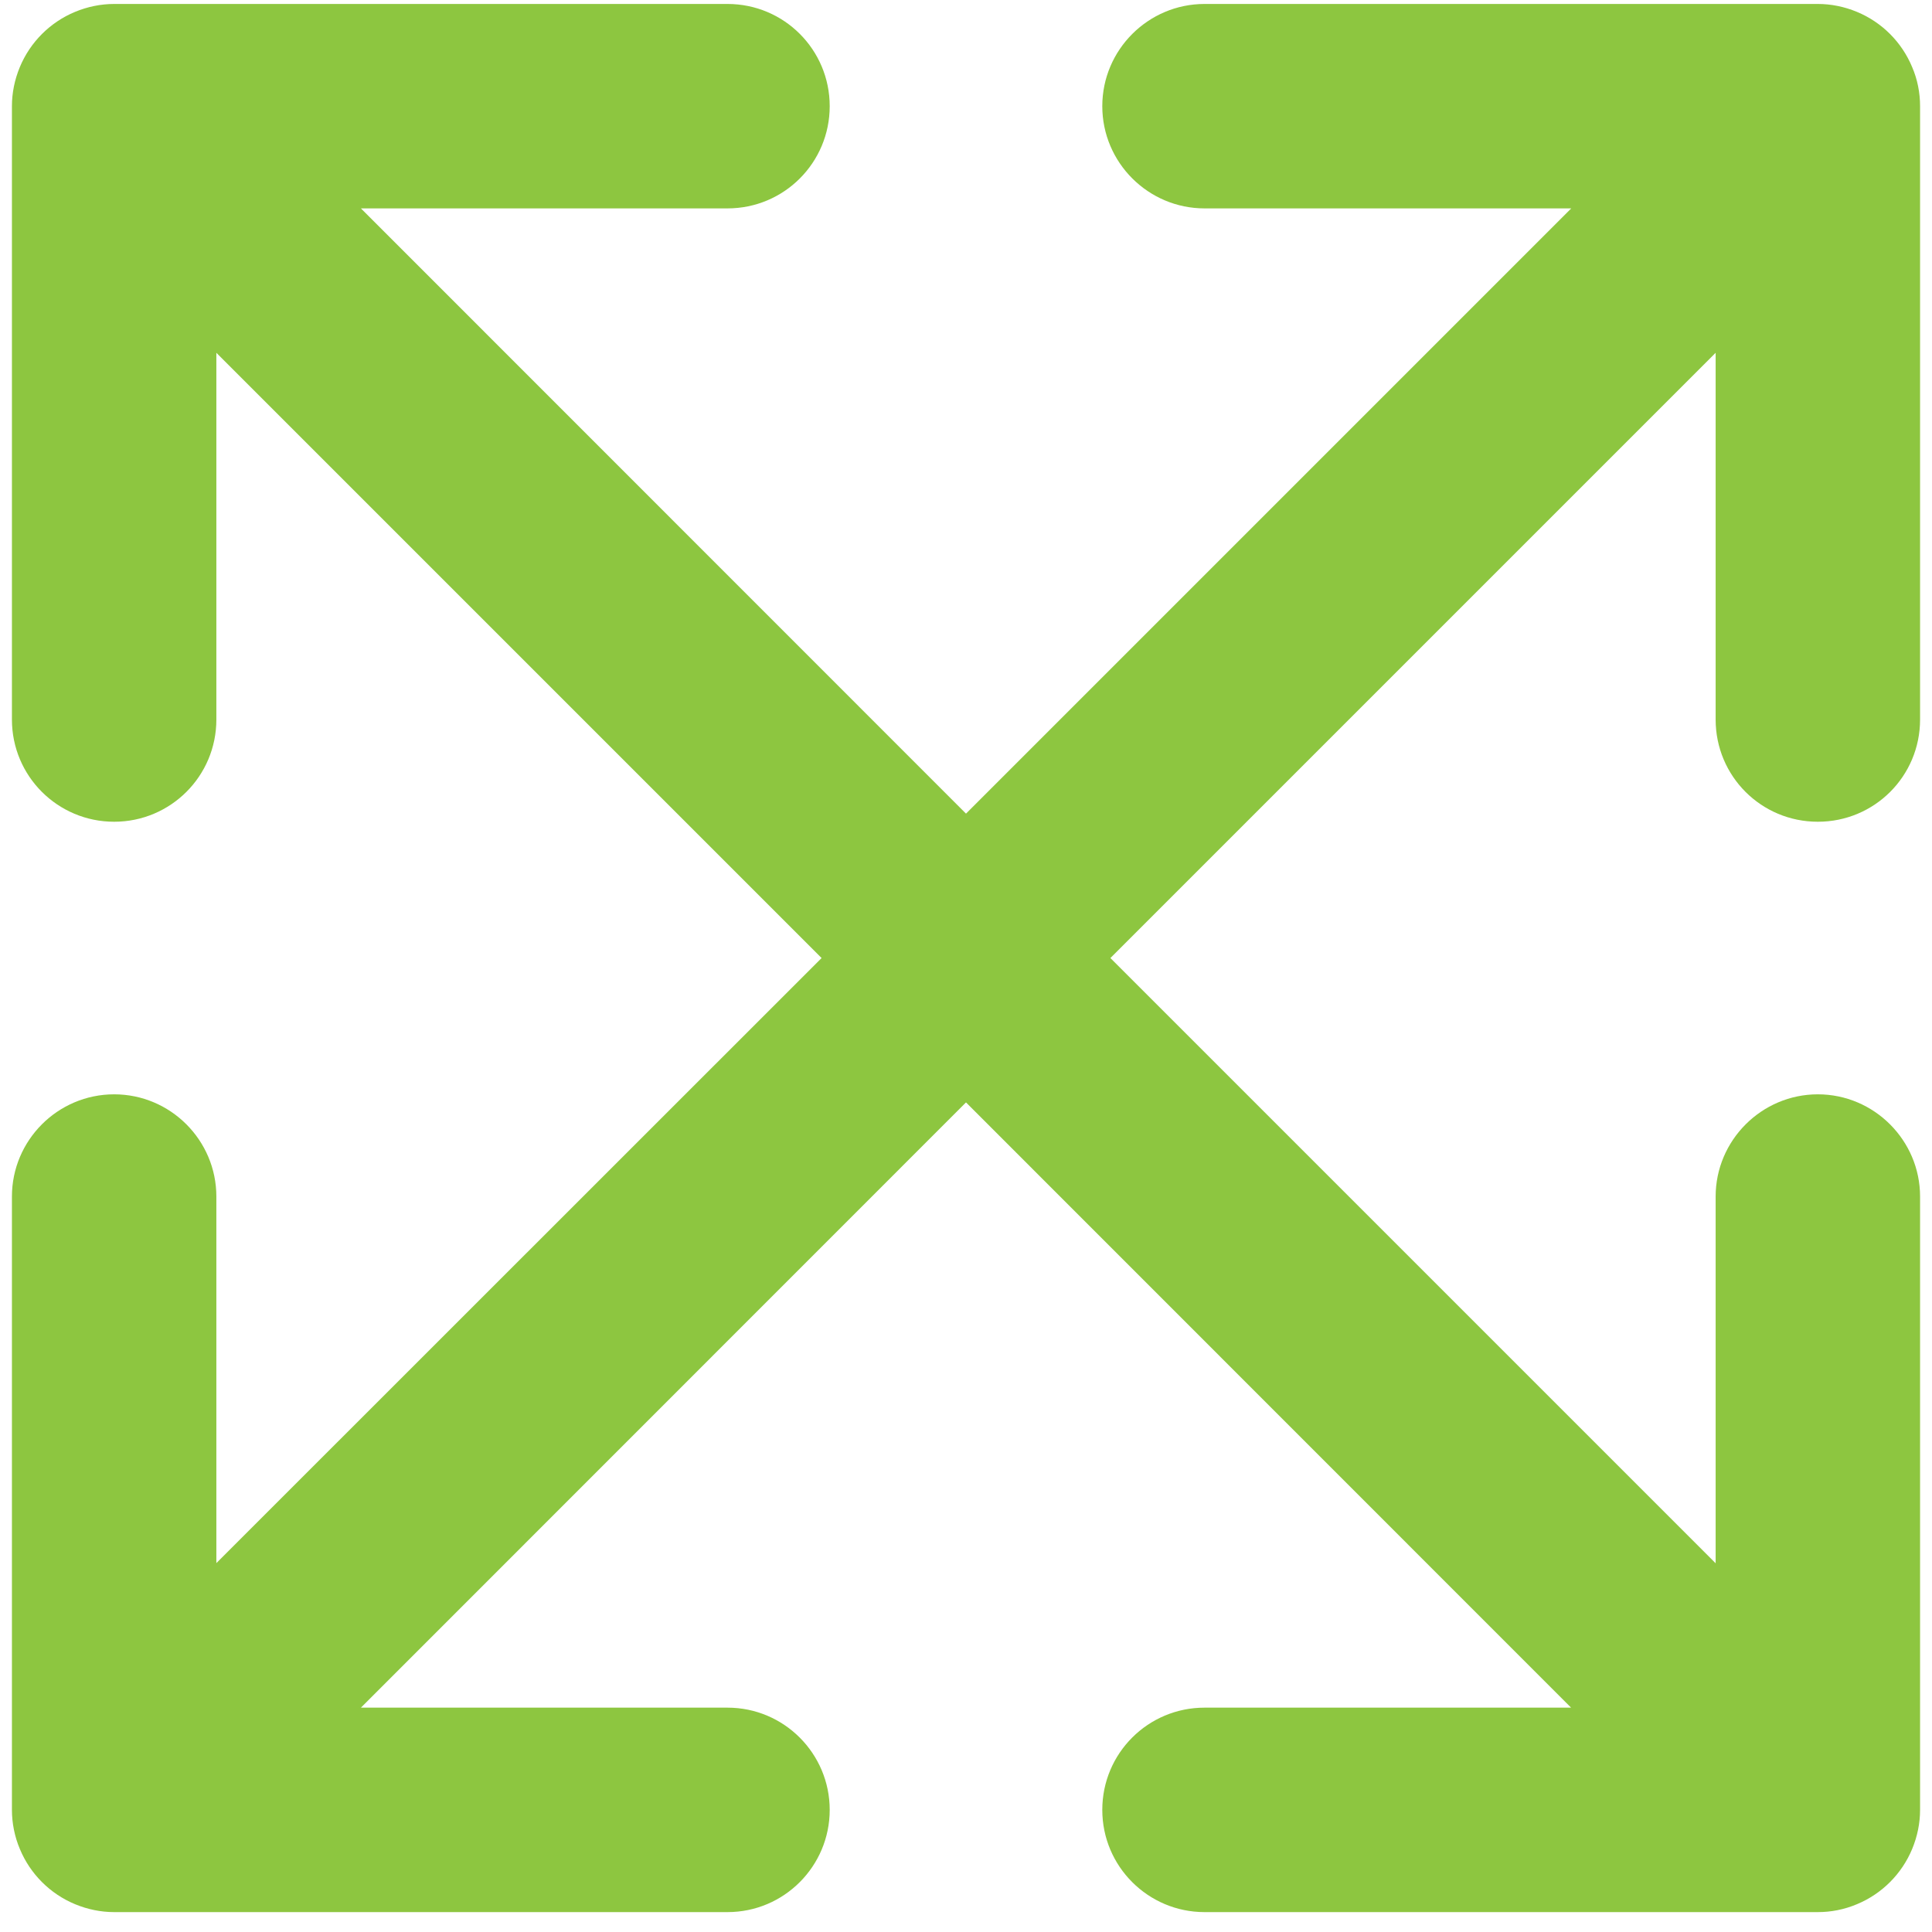 <?xml version="1.0" encoding="UTF-8"?>
<svg xmlns="http://www.w3.org/2000/svg" width="81" height="81" viewBox="0 0 81 81" fill="none">
  <path id="scale" d="M71.929 30.166V14.791L46.554 40.166L71.929 65.541V50.166C71.929 47.809 73.857 45.88 76.214 45.88C78.571 45.88 80.5 47.809 80.5 50.166V75.88C80.5 76.438 80.386 76.994 80.169 77.518C79.735 78.565 78.9 79.4 77.855 79.834C77.321 80.059 76.768 80.166 76.214 80.166H50.5C48.143 80.166 46.214 78.255 46.214 75.88C46.214 73.505 48.134 71.594 50.5 71.594H65.868L40.5 46.219L15.132 71.594H30.5C32.875 71.594 34.786 73.523 34.786 75.88C34.786 78.237 32.875 80.166 30.5 80.166H4.786C4.228 80.166 3.672 80.052 3.148 79.835C2.101 79.401 1.266 78.567 0.832 77.519C0.614 77.005 0.5 76.434 0.5 75.88V50.166C0.5 47.809 2.42 45.88 4.786 45.88C7.152 45.88 9.071 47.809 9.071 50.166V65.534L34.446 40.166L9.071 14.791V30.166C9.071 32.541 7.152 34.452 4.786 34.452C2.42 34.452 0.5 32.541 0.5 30.166V4.452C0.5 3.894 0.614 3.338 0.831 2.814C1.265 1.767 2.1 0.932 3.145 0.498C3.67 0.28 4.227 0.166 4.786 0.166H30.5C32.875 0.166 34.786 2.086 34.786 4.452C34.786 6.818 32.875 8.737 30.5 8.737H15.132L40.5 34.112L65.875 8.737H50.5C48.143 8.737 46.214 6.818 46.214 4.452C46.214 2.086 48.143 0.166 50.5 0.166H76.214C76.772 0.166 77.328 0.28 77.852 0.497C78.899 0.931 79.734 1.765 80.168 2.813C80.393 3.336 80.5 3.893 80.5 4.452V30.166C80.5 32.541 78.589 34.452 76.214 34.452C73.839 34.452 71.929 32.541 71.929 30.166Z" fill="#8DC640"></path>
</svg>
